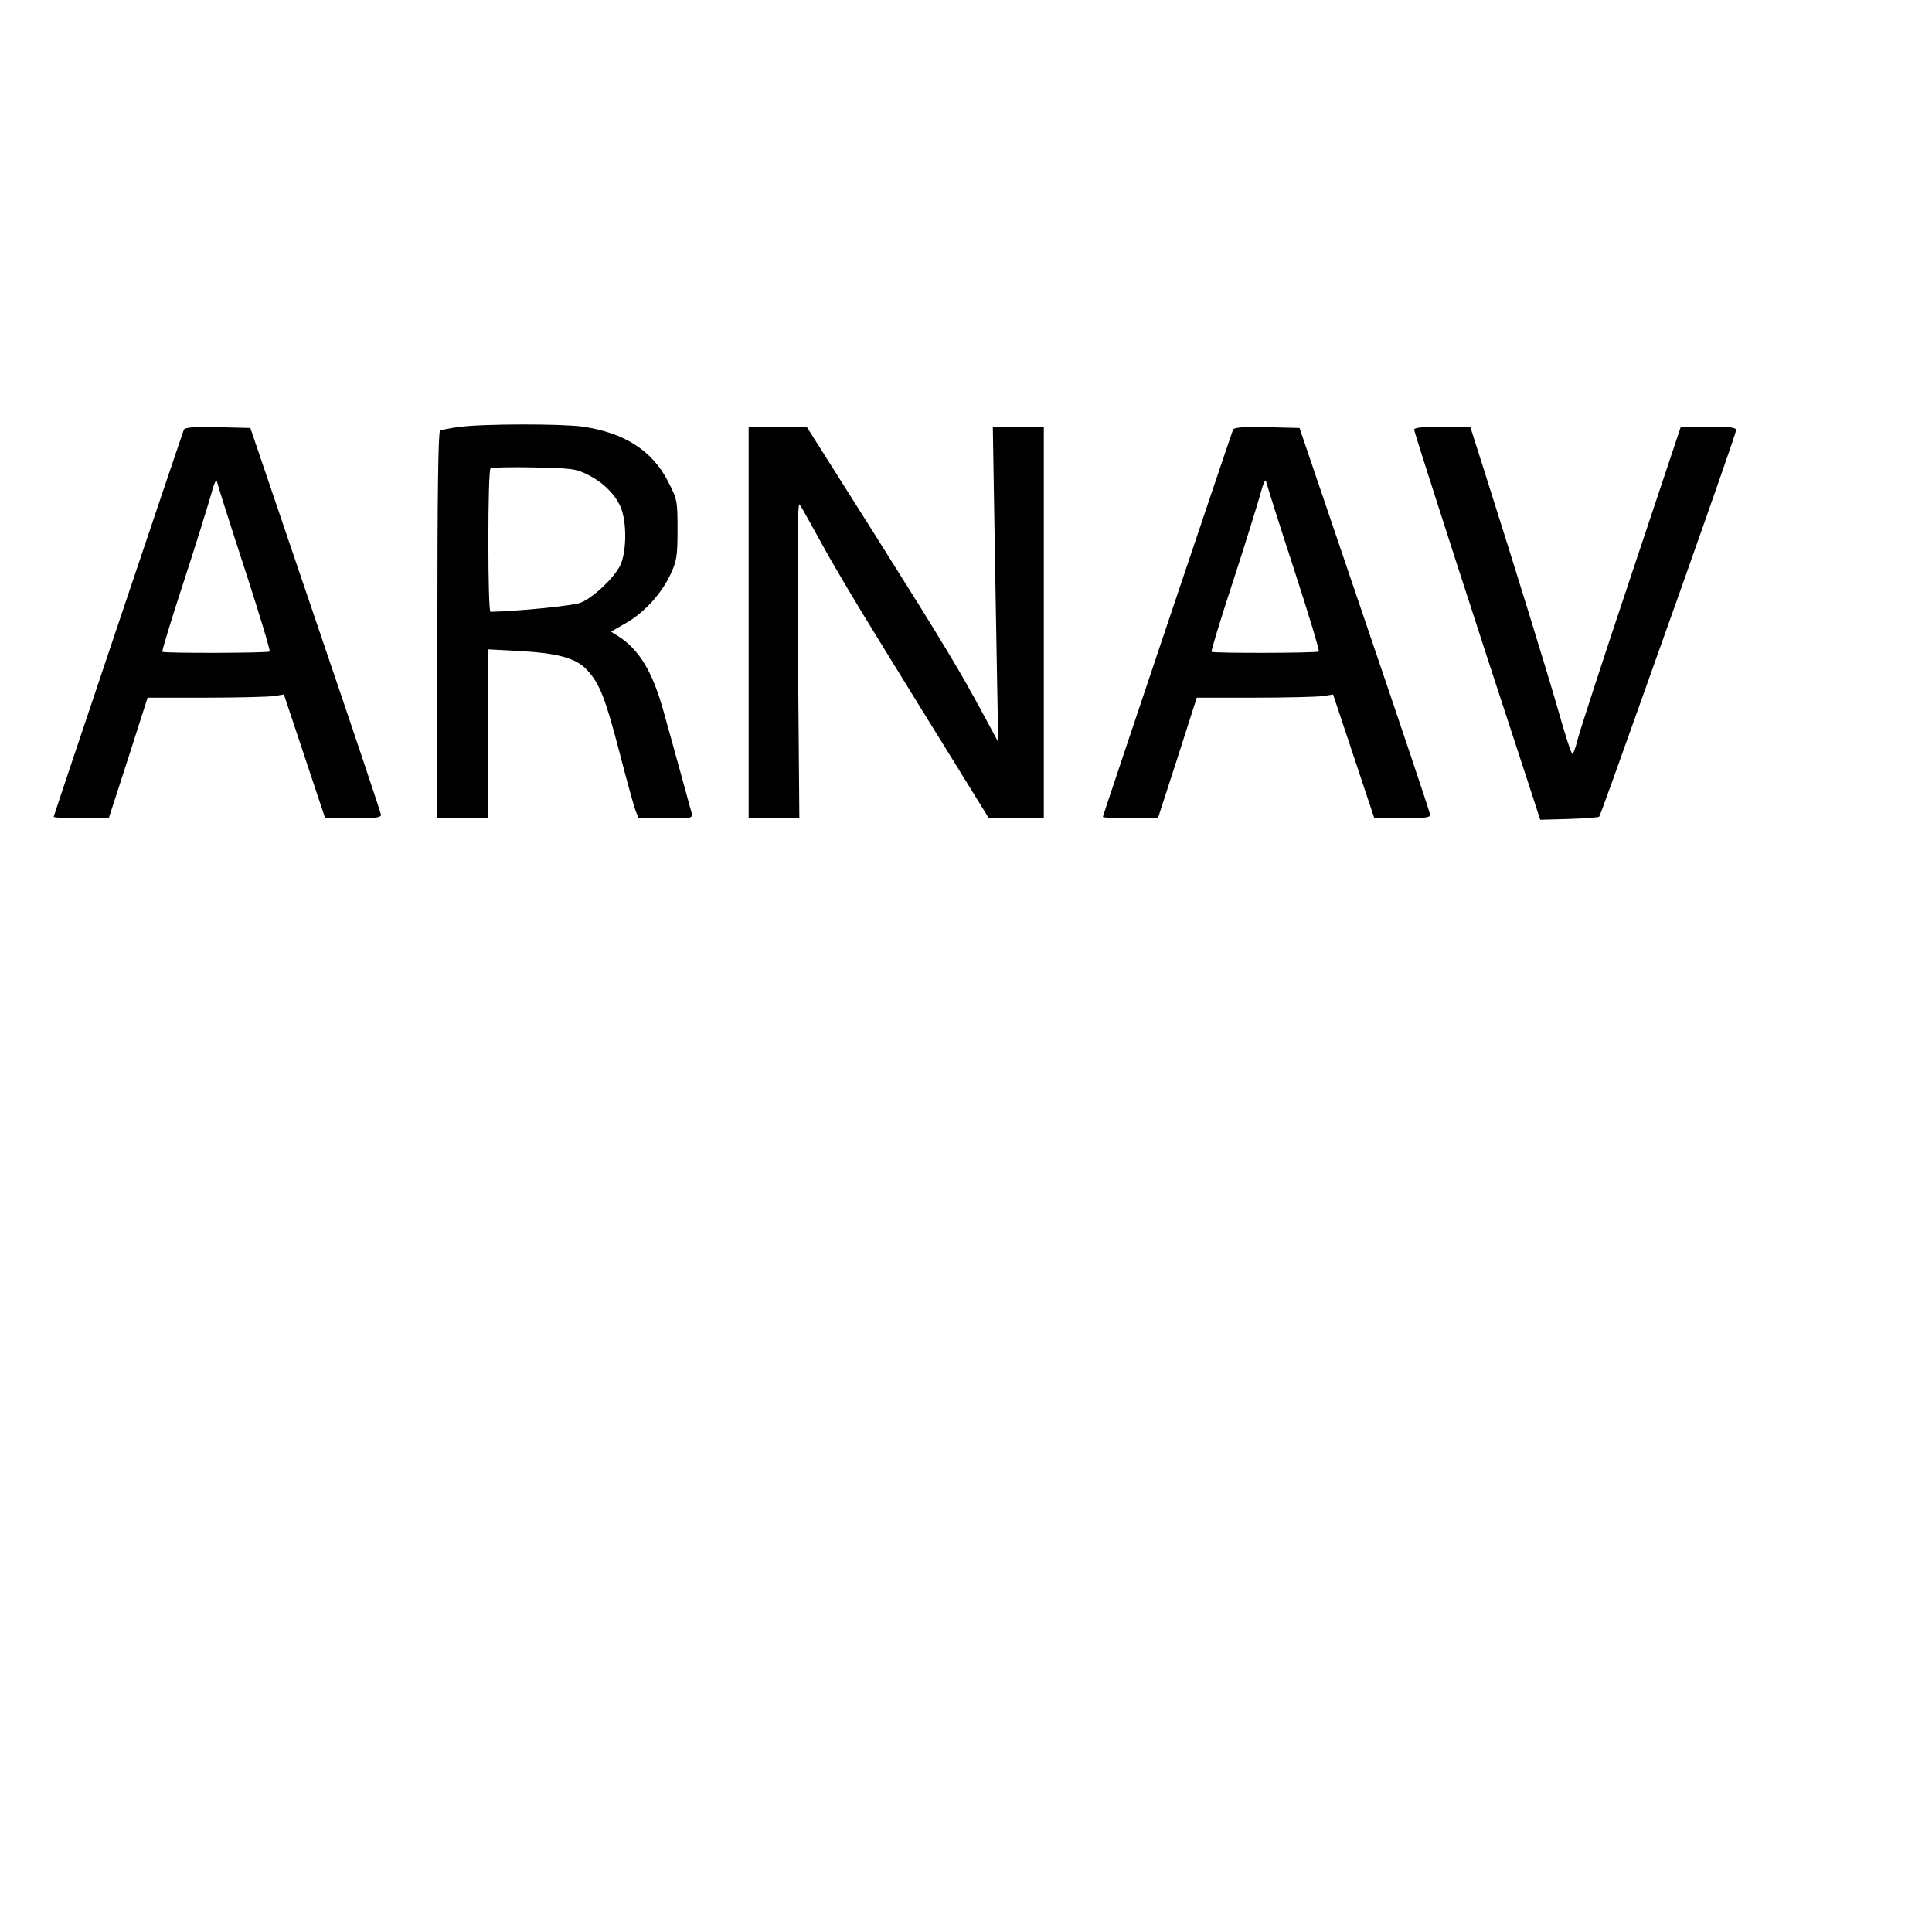 <?xml version="1.0" encoding="UTF-8" standalone="yes"?>
<svg version="1.0" xmlns="http://www.w3.org/2000/svg" width="720" height="720" viewBox="0 0 720 720" preserveAspectRatio="xMidYMid meet">
  <g transform="translate(0,720) scale(0.1,-0.1)" fill="#000000" stroke="none">
    <path d="M1713 5609 c-35 -4 -67 -11 -73 -14 -7 -4 -10 -255 -10 -726 l0 -719
95 0 95 0 0 315 0 315 113 -6 c145 -8 212 -26 253 -69 49 -52 69 -104 123
-310 27 -105 54 -202 60 -217 l11 -28 101 0 c100 0 101 0 96 23 -4 12 -22 81
-42 152 -20 72 -47 171 -61 220 -42 153 -92 235 -173 286 l-24 15 54 31 c69
39 133 109 167 181 24 51 27 69 27 168 0 107 -1 113 -35 179 -59 116 -163 182
-318 205 -79 11 -370 11 -459 -1z m483 -181 c62 -32 109 -85 123 -135 18 -62
13 -159 -8 -201 -24 -47 -100 -119 -147 -138 -26 -11 -222 -31 -336 -34 -5 0
-8 119 -8 263 0 145 3 267 8 271 4 4 77 6 162 4 145 -3 158 -5 206 -30z"/>
    <path d="M685 5598 c-28 -79 -485 -1438 -485 -1442 0 -3 46 -6 103 -6 l102 0
73 225 72 225 218 0 c119 0 233 3 253 6 l37 6 77 -231 77 -231 104 0 c77 0
104 3 104 13 0 6 -110 334 -244 727 l-243 715 -122 3 c-92 2 -123 -1 -126 -10z
m226 -515 c55 -169 97 -308 94 -311 -6 -6 -394 -7 -400 -1 -2 3 33 119 79 259
46 140 91 287 102 325 10 39 20 62 22 52 2 -10 48 -156 103 -324z"/>
    <path d="M2790 4880 l0 -730 95 0 94 0 -5 593 c-3 424 -2 588 6 577 6 -8 41
-71 79 -140 37 -69 133 -231 213 -360 79 -129 205 -333 279 -452 l134 -217
103 -1 102 0 0 730 0 730 -95 0 -95 0 5 -307 c3 -170 7 -434 10 -588 l5 -280
-54 100 c-87 162 -145 259 -409 678 l-251 397 -108 0 -108 0 0 -730z"/>
    <path d="M4595 5598 c-28 -79 -485 -1438 -485 -1442 0 -3 46 -6 103 -6 l102 0
73 225 72 225 218 0 c119 0 233 3 253 6 l37 6 77 -231 77 -231 104 0 c77 0
104 3 104 13 0 6 -110 334 -244 727 l-243 715 -122 3 c-92 2 -123 -1 -126 -10z
m226 -515 c55 -169 97 -308 94 -311 -6 -6 -394 -7 -400 -1 -2 3 33 119 79 259
46 140 91 287 102 325 10 39 20 62 22 52 2 -10 48 -156 103 -324z"/>
    <path d="M5270 5599 c0 -10 257 -806 431 -1334 l39 -120 107 3 c60 2 110 6
112 8 4 4 18 42 312 868 109 308 199 565 199 573 0 10 -24 13 -103 13 l-103 0
-186 -557 c-103 -307 -192 -582 -199 -610 -7 -29 -16 -53 -19 -53 -4 0 -28 73
-53 163 -43 149 -154 510 -278 900 l-50 157 -104 0 c-72 0 -105 -4 -105 -11z"/>
  </g>
</svg>